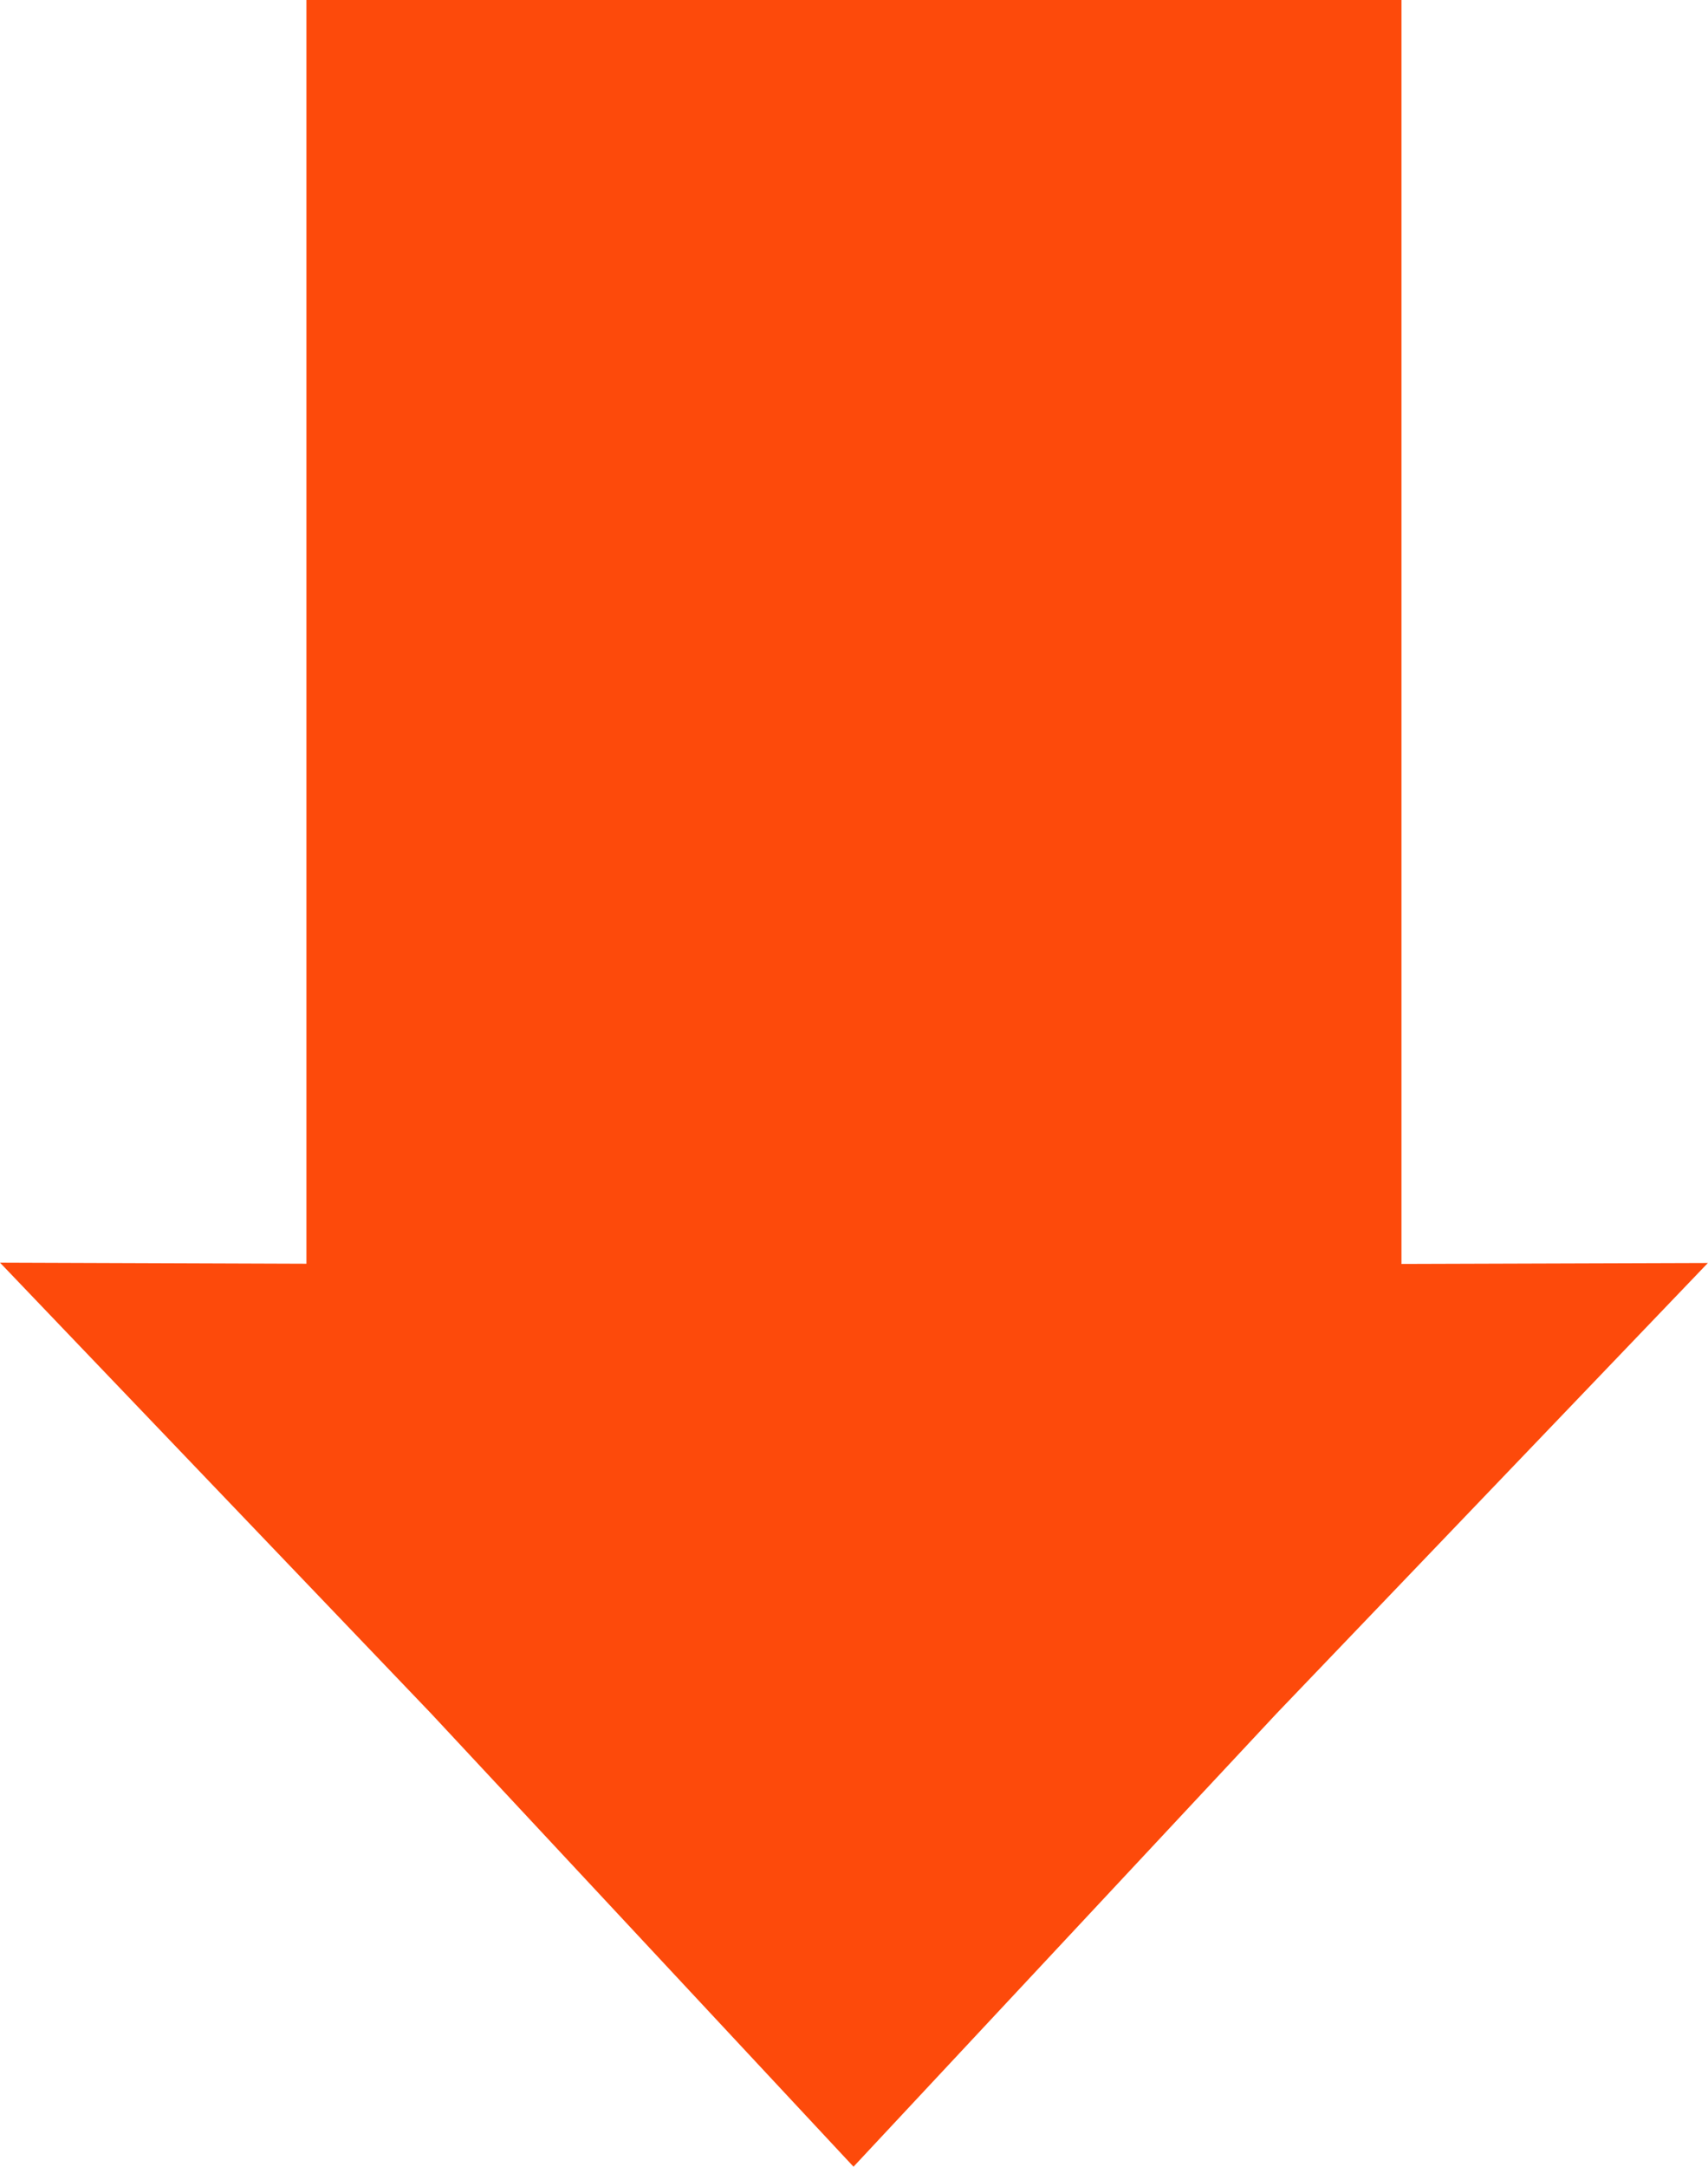 <?xml version="1.0" encoding="UTF-8" standalone="no"?>
<!-- Created with Inkscape (http://www.inkscape.org/) -->

<svg
   width="15.775mm"
   height="20mm"
   viewBox="0 0 15.775 20"
   version="1.1"
   id="svg5"
   xmlns="http://www.w3.org/2000/svg"
   xmlns:svg="http://www.w3.org/2000/svg">
  <defs
     id="defs2" />
  <g
     id="layer1"
     transform="translate(-20.572,-12.689)">
    <path
       id="rect85"
       style="fill:#fd4a0b;fill-opacity:1;fill-rule:evenodd;stroke:none;stroke-width:0.07;stroke-opacity:1"
       d="m 28.455,32.689 3.908,-4.184 3.983,-4.158 -2.83,0.009 V 12.689 H 23.402 v 11.665 l -2.83,-0.01 3.979,4.159 z" />
  </g>
</svg>
